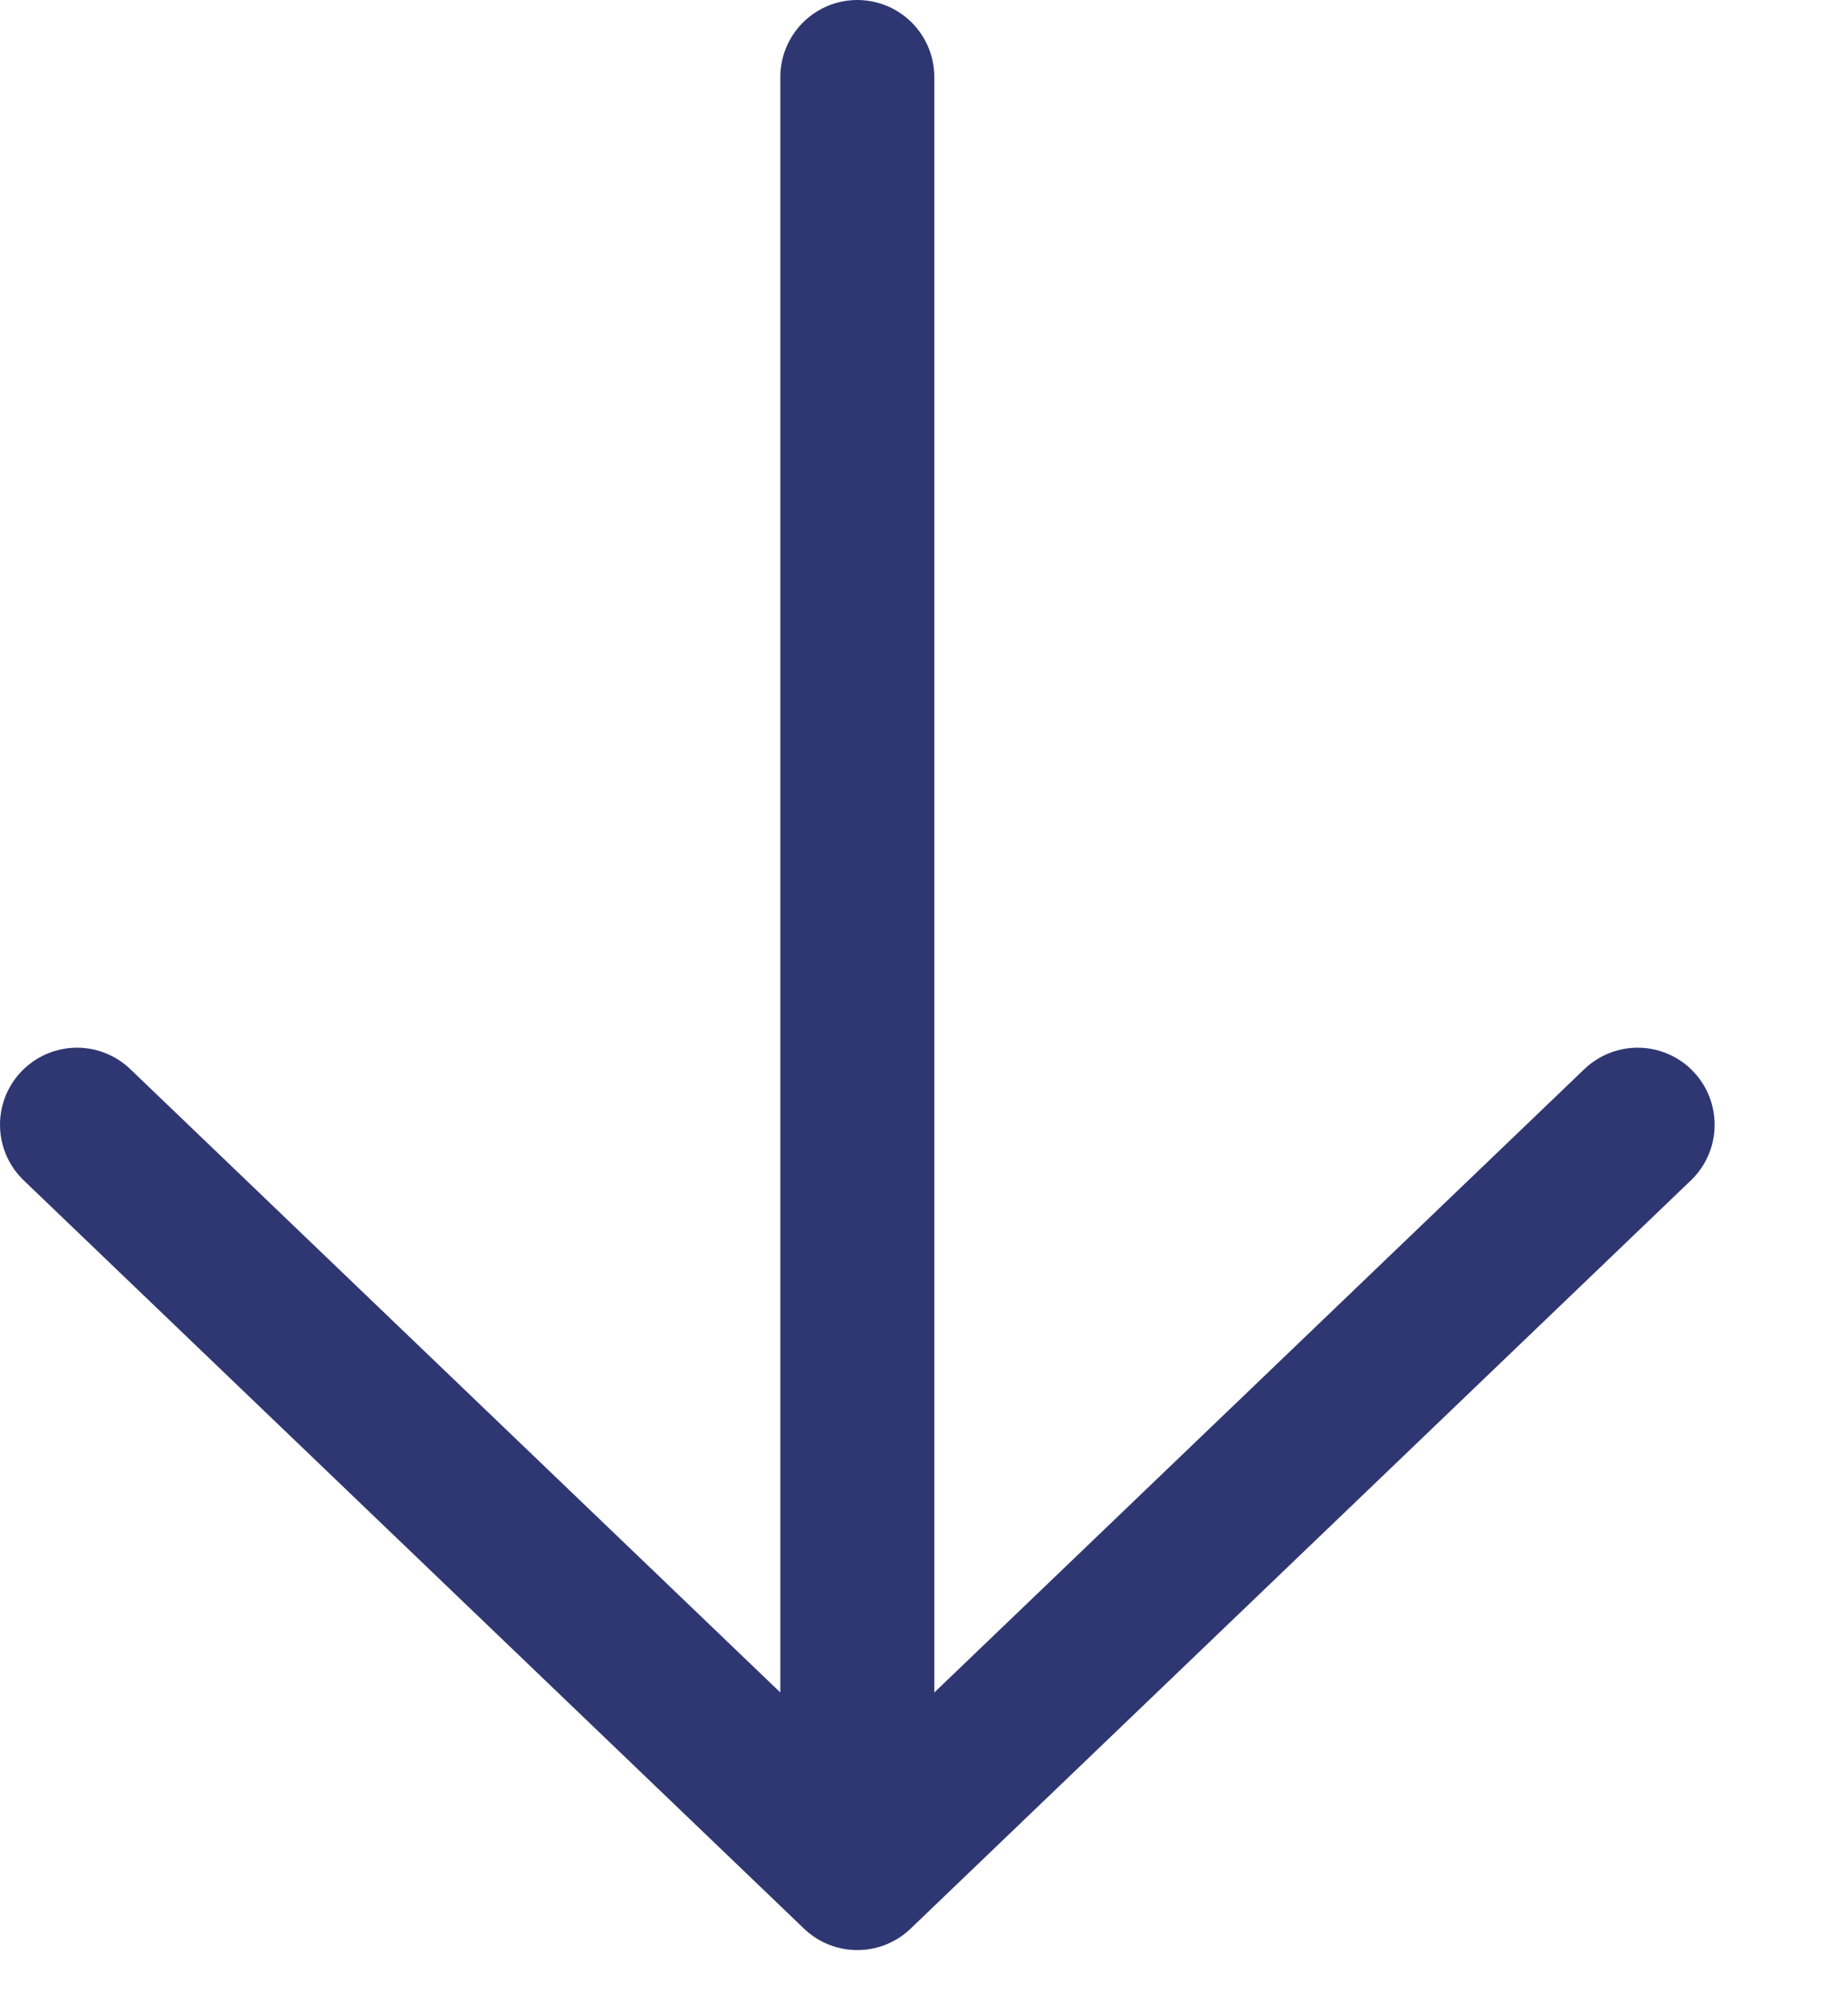 <svg width="12" height="13" viewBox="0 0 12 13" fill="none" xmlns="http://www.w3.org/2000/svg">
<path d="M5.567 0.5L5.567 12.155M5.567 12.155L10.634 7.299M5.567 12.155L0.5 7.299" stroke="#2F3772" stroke-linecap="round" stroke-linejoin="round"/>
</svg>
